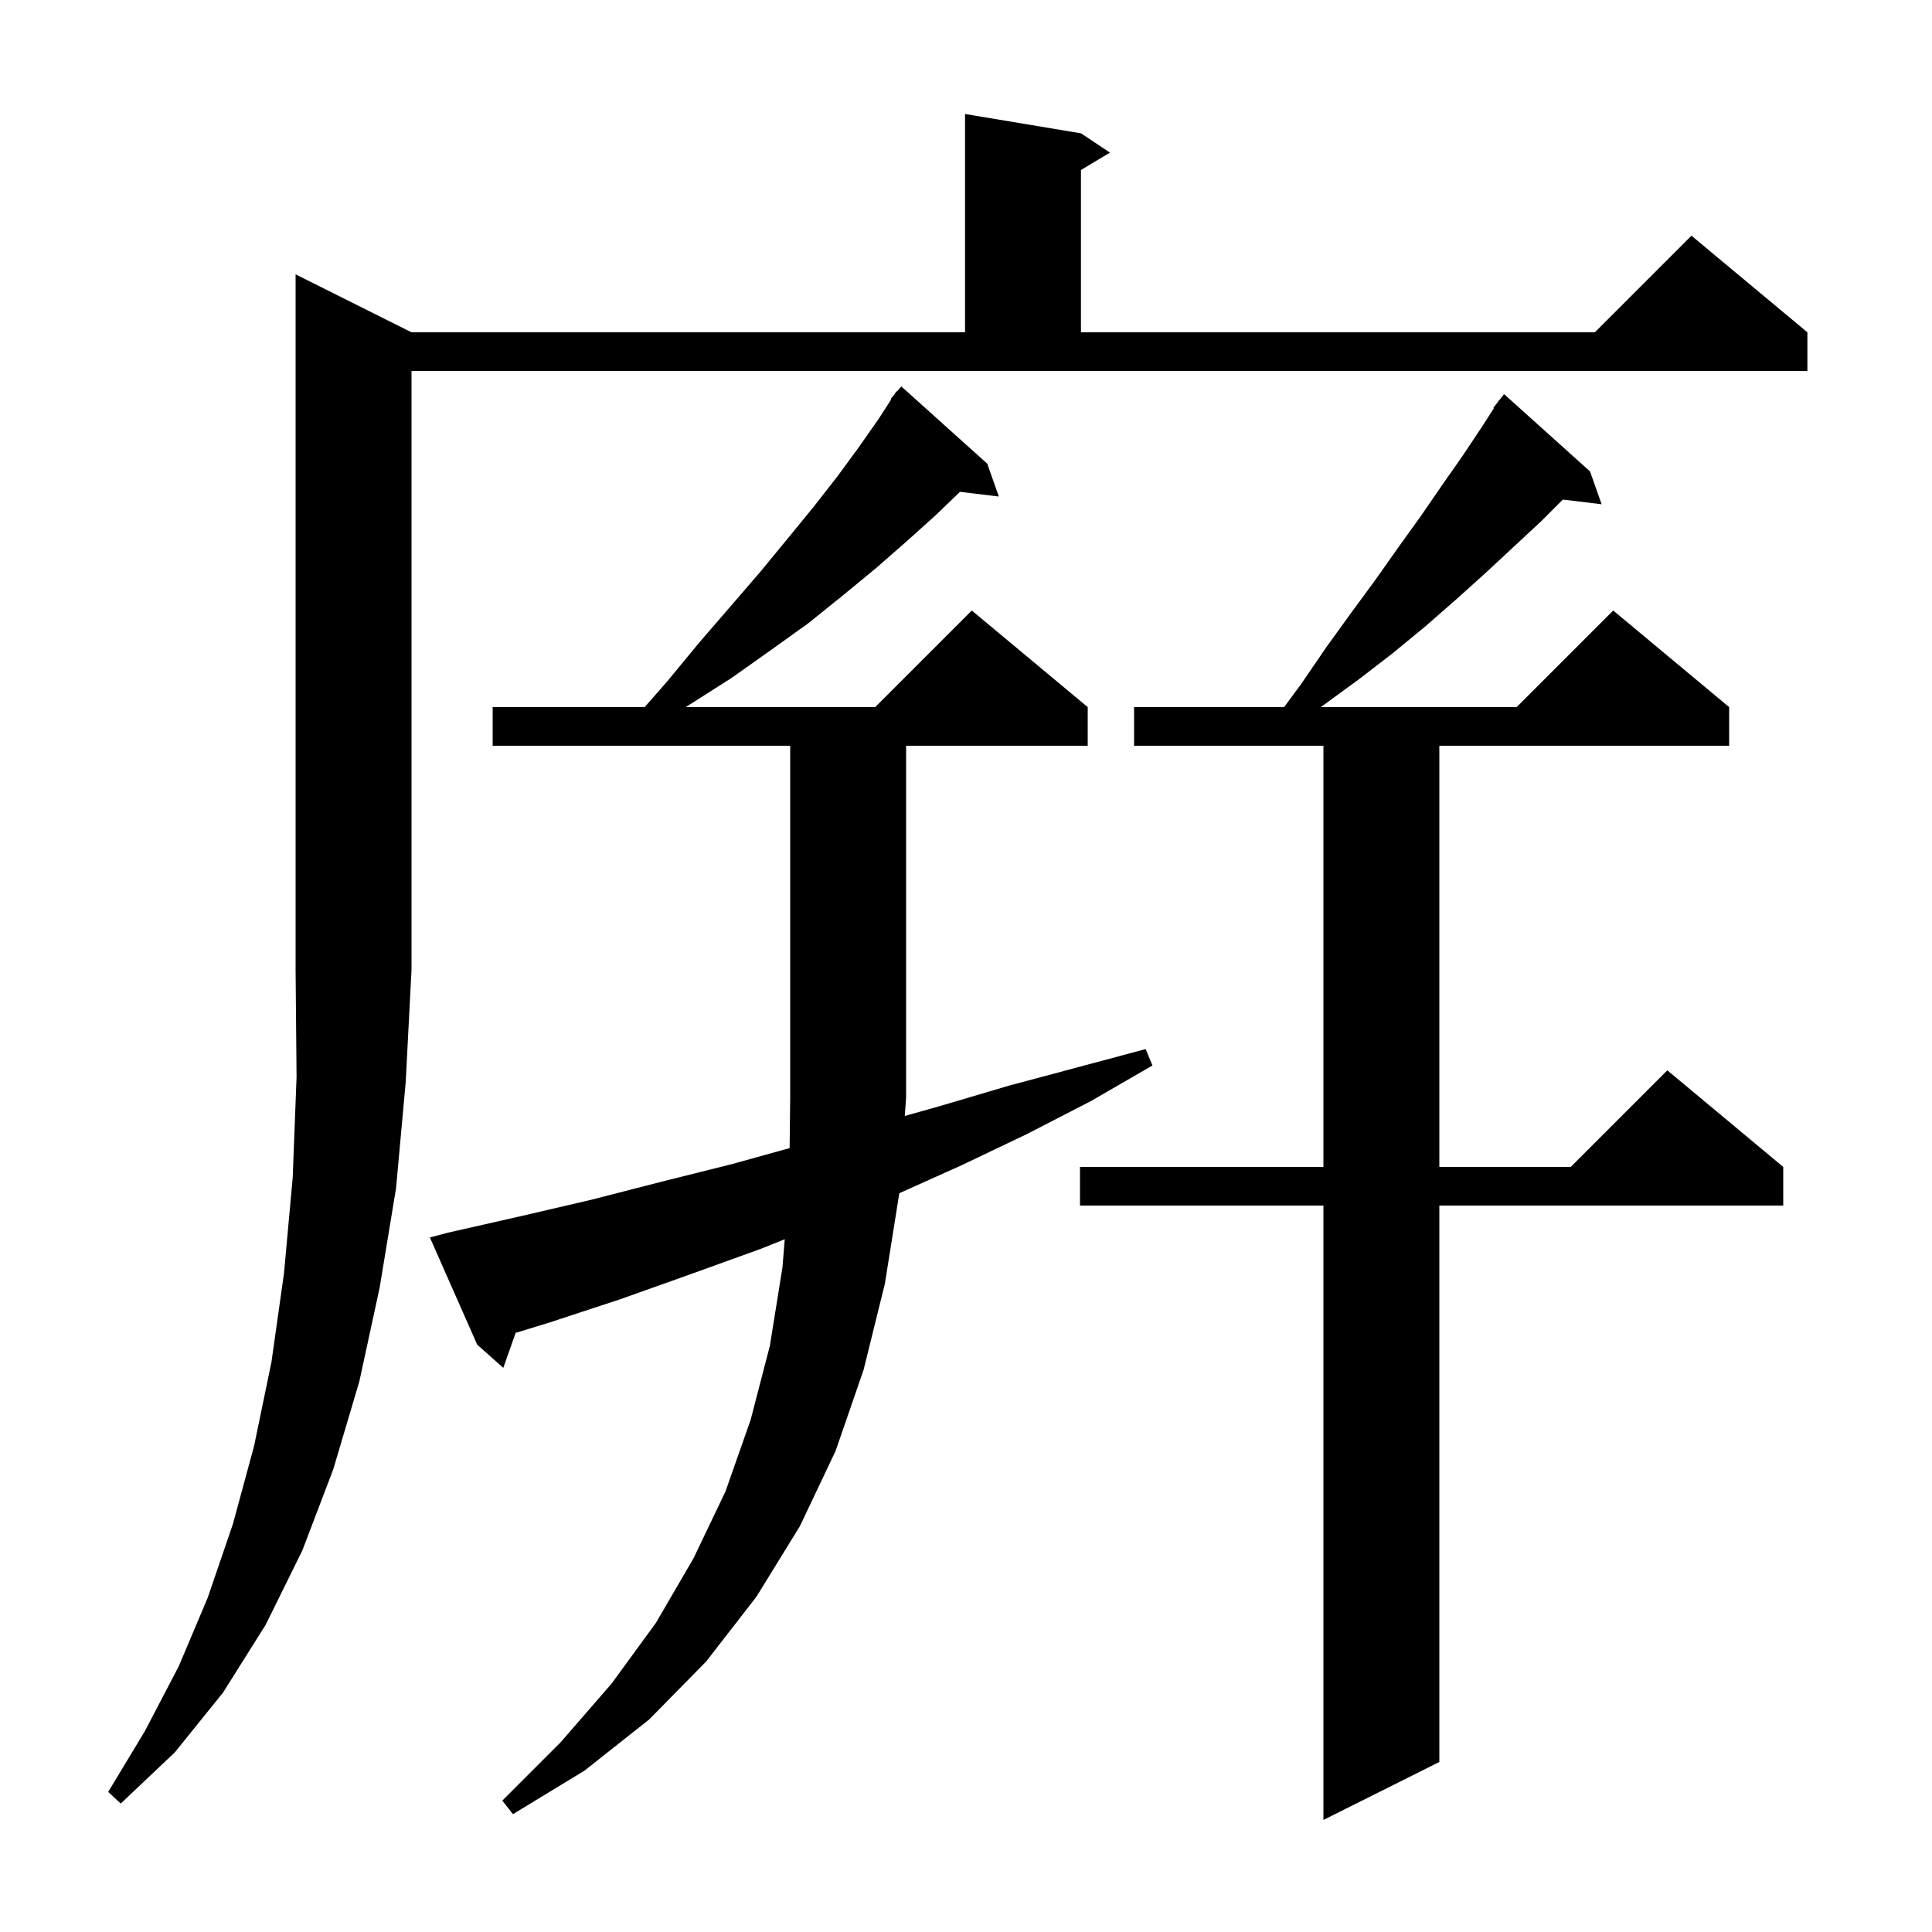 <svg xmlns="http://www.w3.org/2000/svg" xmlns:xlink="http://www.w3.org/1999/xlink" version="1.1" baseProfile="full" viewBox="0 0 200 200" width="200" height="200">
<g fill="black">
<path d="M 164.6 48.8 L 165.8 52.2 L 161.785 51.715 L 159.5 54.0 L 156.7 56.6 L 153.8 59.3 L 150.8 62.0 L 147.6 64.8 L 144.2 67.6 L 140.7 70.3 L 137.0 73.0 L 136.729 73.2 L 157.0 73.2 L 167.0 63.2 L 179.0 73.2 L 179.0 77.2 L 149.0 77.2 L 149.0 120.8 L 162.6 120.8 L 172.6 110.8 L 184.6 120.8 L 184.6 124.8 L 149.0 124.8 L 149.0 182.4 L 137.0 188.4 L 137.0 124.8 L 111.8 124.8 L 111.8 120.8 L 137.0 120.8 L 137.0 77.2 L 117.4 77.2 L 117.4 73.2 L 132.932 73.2 L 134.7 70.8 L 137.3 67.0 L 139.9 63.4 L 142.4 60.0 L 144.8 56.6 L 147.1 53.4 L 149.3 50.2 L 151.4 47.2 L 153.4 44.2 L 154.66 42.24 L 154.6 42.2 L 155.071 41.6 L 155.2 41.4 L 155.218 41.414 L 155.7 40.8 Z M 46.4 127.6 L 53.9 125.9 L 61.2 124.2 L 68.6 122.3 L 75.8 120.5 L 81.742 118.85 L 81.8 113.6 L 81.8 77.2 L 51.0 77.2 L 51.0 73.2 L 66.737 73.2 L 69.1 70.5 L 72.4 66.5 L 75.6 62.8 L 78.7 59.2 L 81.5 55.8 L 84.2 52.5 L 86.7 49.3 L 88.9 46.3 L 91.0 43.3 L 92.26 41.34 L 92.2 41.3 L 92.557 40.878 L 92.8 40.5 L 92.846 40.537 L 93.3 40.0 L 102.2 48.0 L 103.4 51.4 L 99.374 50.914 L 96.9 53.3 L 93.9 56.0 L 90.7 58.8 L 87.3 61.6 L 83.7 64.5 L 79.8 67.3 L 75.7 70.2 L 71.3 73.0 L 70.983 73.2 L 90.6 73.2 L 100.6 63.2 L 112.6 73.2 L 112.6 77.2 L 93.8 77.2 L 93.8 113.6 L 93.664 115.524 L 97.3 114.5 L 104.4 112.4 L 118.6 108.6 L 119.3 110.3 L 112.9 114.0 L 106.3 117.4 L 99.6 120.6 L 93.097 123.522 L 91.6 132.9 L 89.4 141.8 L 86.5 150.2 L 82.8 158.0 L 78.3 165.3 L 73.1 172.0 L 67.2 178.0 L 60.5 183.3 L 53.1 187.8 L 52.0 186.4 L 58.0 180.4 L 63.3 174.3 L 67.9 168.0 L 71.8 161.3 L 75.1 154.4 L 77.7 147.0 L 79.7 139.3 L 81.0 131.2 L 81.237 128.285 L 78.7 129.3 L 71.5 131.9 L 64.2 134.5 L 56.9 136.9 L 53.378 137.98 L 52.1 141.6 L 49.4 139.2 L 44.5 128.1 Z M 42.6 34.4 L 99.9 34.4 L 99.9 11.8 L 111.9 13.8 L 114.9 15.8 L 111.9 17.6 L 111.9 34.4 L 165.1 34.4 L 175.1 24.4 L 187.1 34.4 L 187.1 38.4 L 42.6 38.4 L 42.6 100.4 L 42.0 112.0 L 41.0 123.0 L 39.3 133.3 L 37.2 143.0 L 34.5 152.1 L 31.3 160.5 L 27.5 168.2 L 23.1 175.2 L 18.1 181.4 L 12.5 186.7 L 11.2 185.5 L 15.0 179.2 L 18.5 172.5 L 21.5 165.4 L 24.1 157.8 L 26.3 149.7 L 28.1 141.0 L 29.4 131.8 L 30.3 121.9 L 30.7 111.5 L 30.6 100.4 L 30.6 28.4 Z " />
</g>
</svg>
